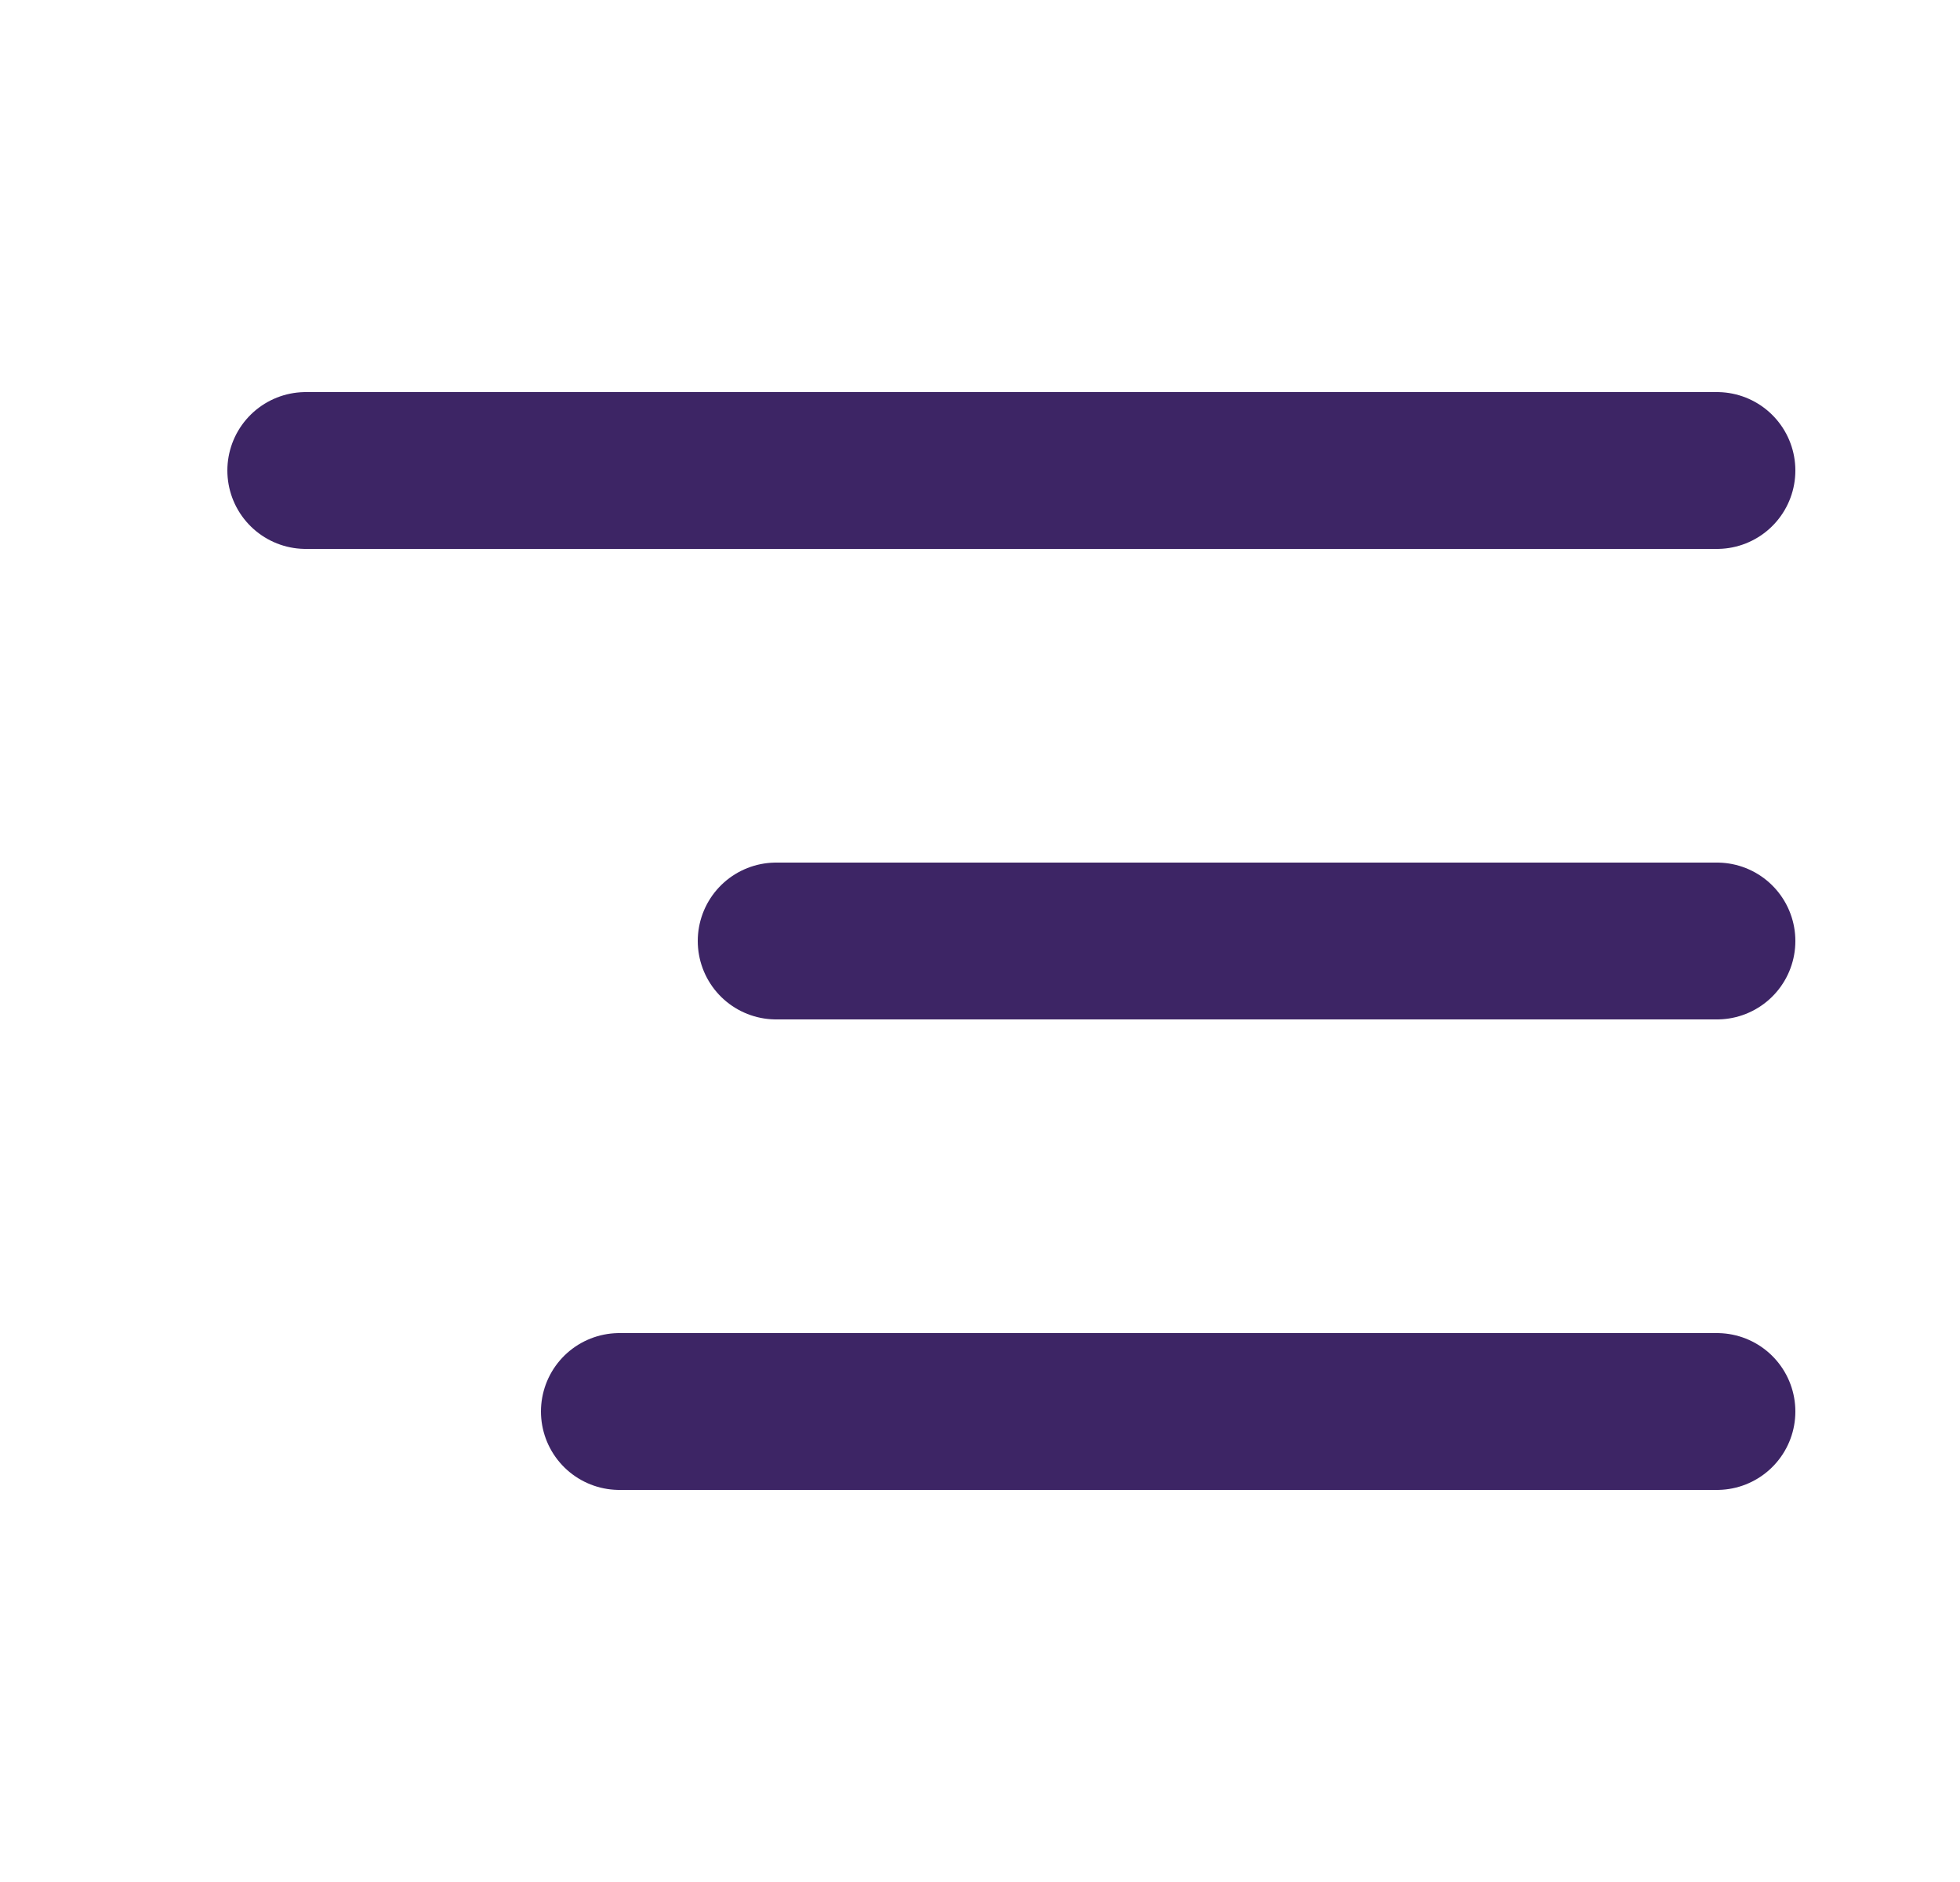 <svg width="25" height="24" viewBox="0 0 25 24" fill="none" xmlns="http://www.w3.org/2000/svg">
<path d="M21.9 6H3.9" stroke="#3D2565" stroke-width="2" stroke-linecap="round" stroke-linejoin="round"/>
<path d="M21.9 12H9.9" stroke="#3D2565" stroke-width="2" stroke-linecap="round" stroke-linejoin="round"/>
<path d="M21.9 18H7.9" stroke="#3D2565" stroke-width="2" stroke-linecap="round" stroke-linejoin="round"/>
</svg>
